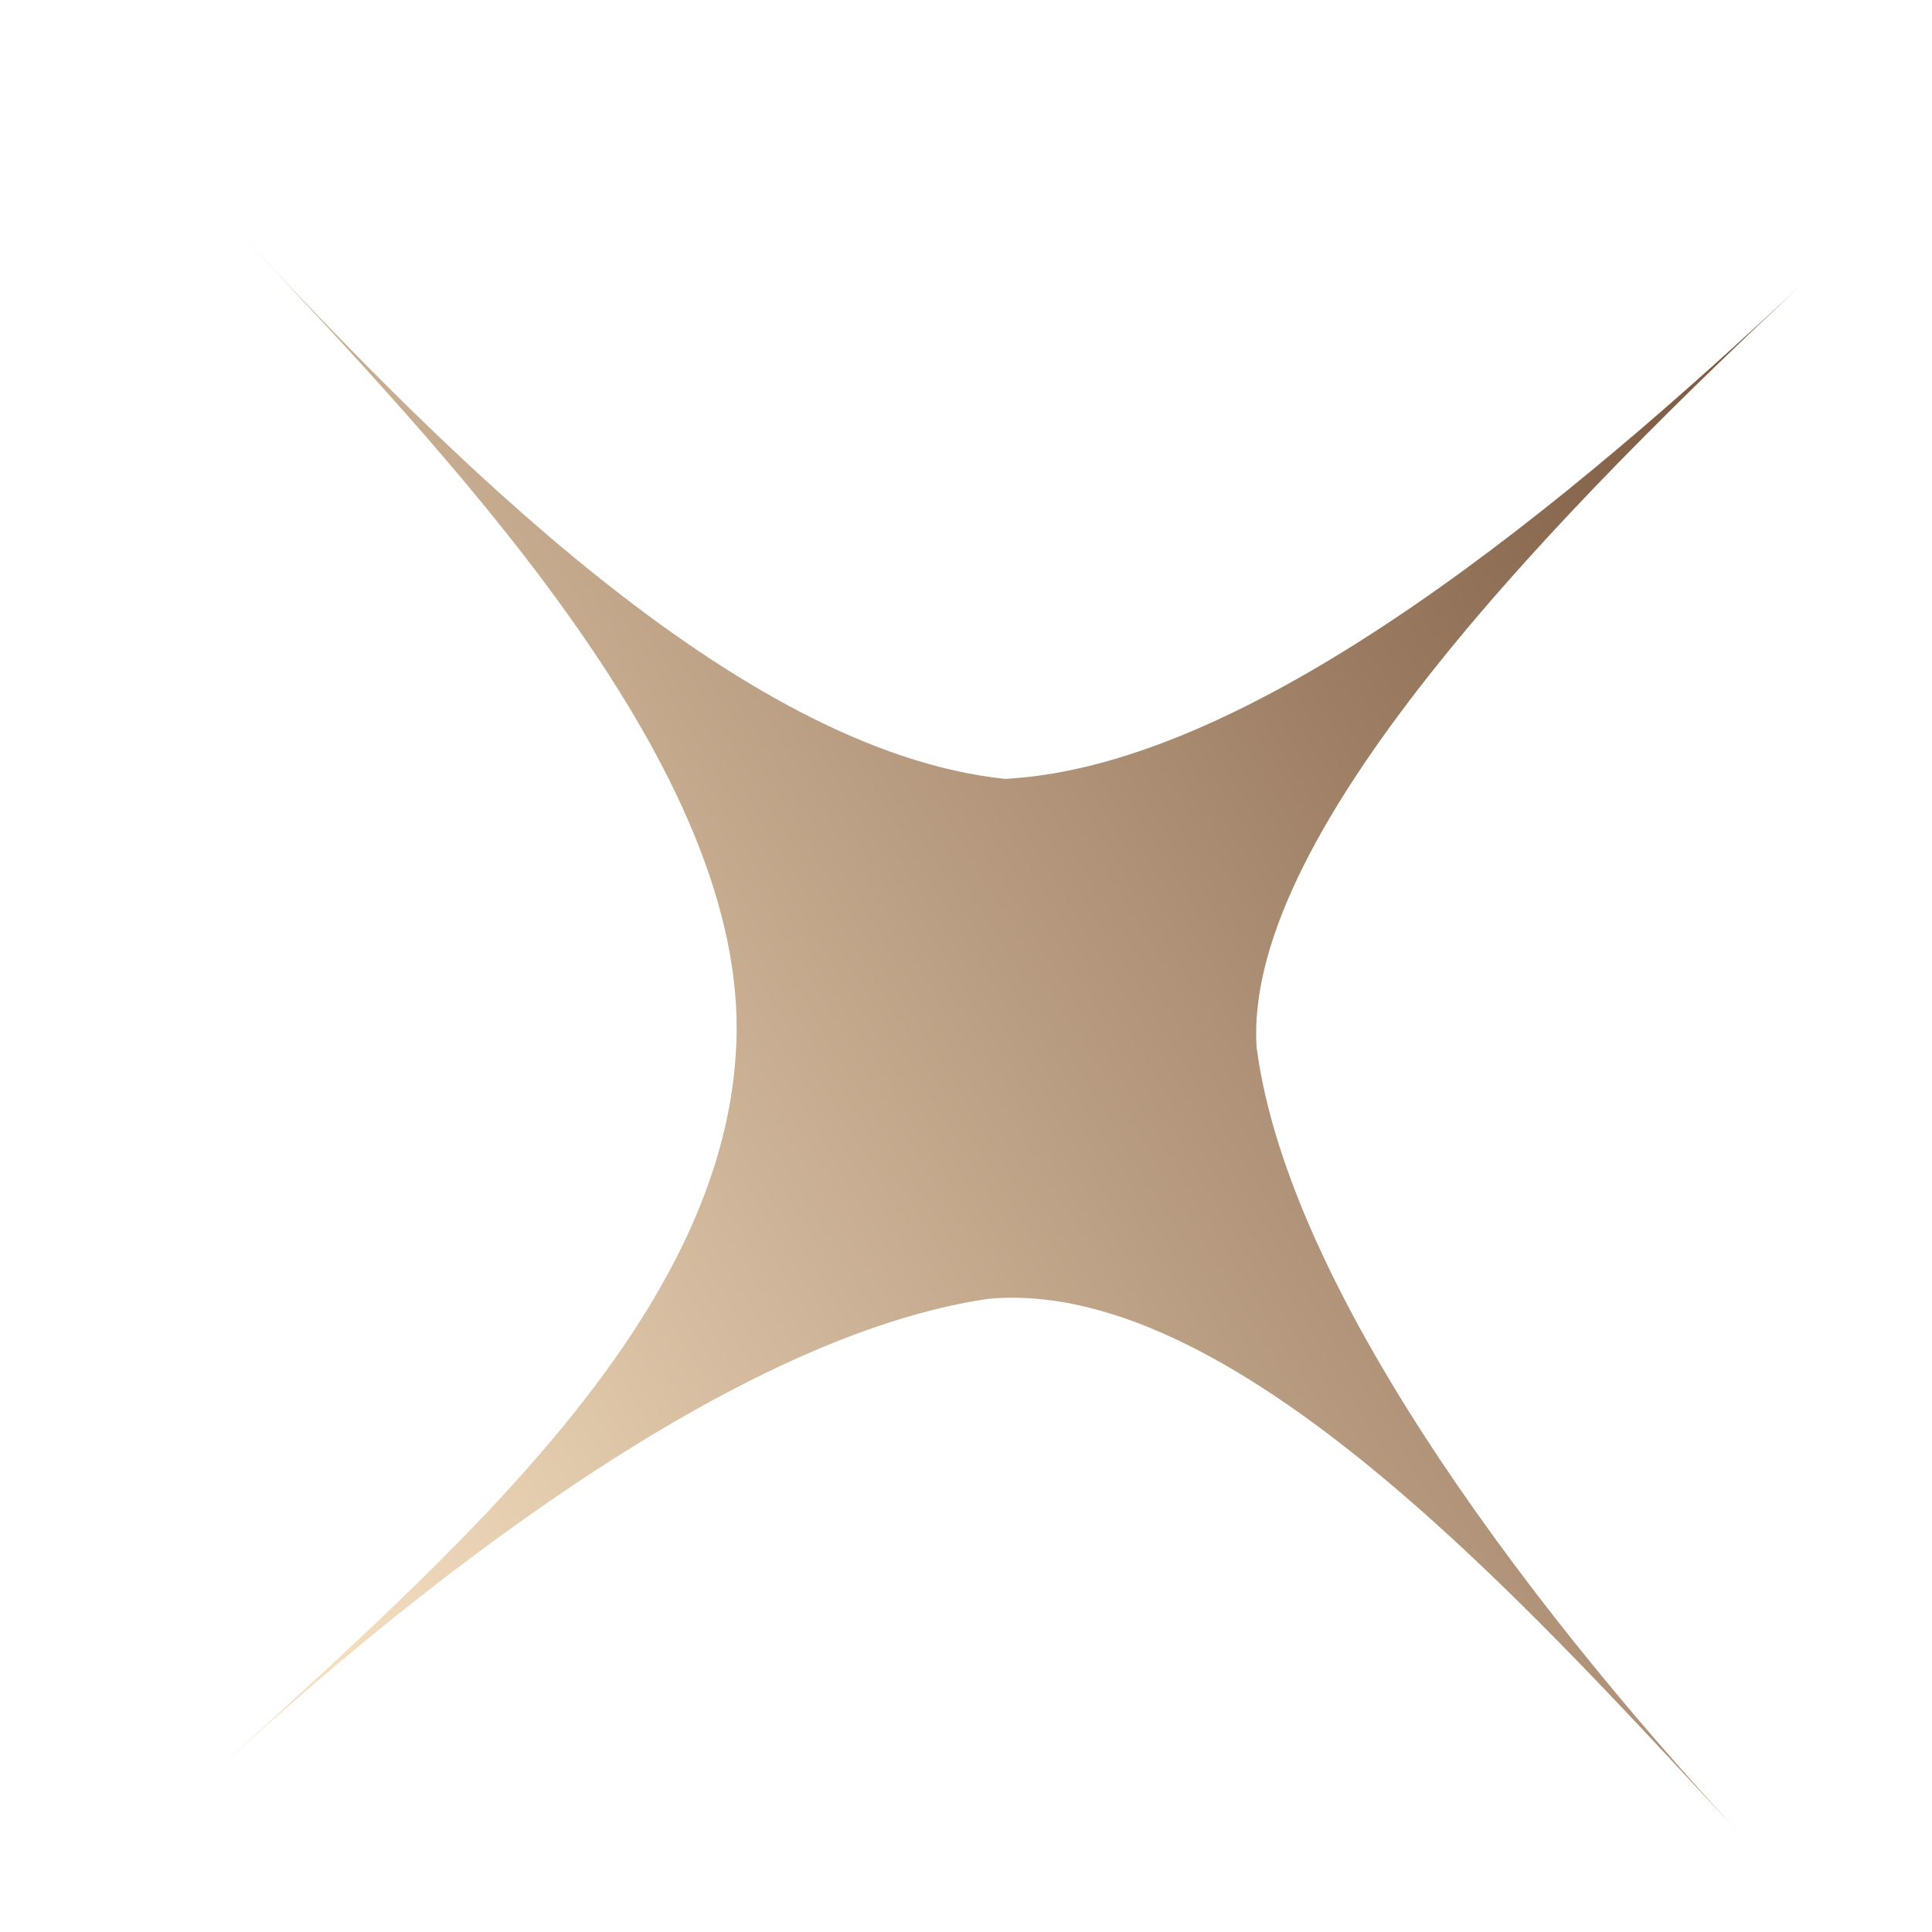 <?xml version="1.0" encoding="UTF-8"?> <svg xmlns="http://www.w3.org/2000/svg" width="7" height="7" viewBox="0 0 7 7" fill="none"><path fill-rule="evenodd" clip-rule="evenodd" d="M6.343 6.686C5.612 5.907 4.672 4.706 4.553 3.795C4.5 3 5.705 1.801 6.529 1.029C5.705 1.801 4.553 2.775 3.641 2.822C2.669 2.72 1.602 1.628 0.872 0.849C1.602 1.628 2.677 2.743 2.669 3.734C2.66 4.815 1.517 5.727 0.693 6.5C1.517 5.727 2.669 4.839 3.58 4.706C4.5 4.621 5.612 5.907 6.343 6.686Z" fill="url(#paint0_linear_2442_3)"></path><defs><linearGradient id="paint0_linear_2442_3" x1="-0.949" y1="2.555" x2="5.891" y2="-1.602" gradientUnits="userSpaceOnUse"><stop stop-color="#F5DFC1"></stop><stop offset="1" stop-color="#67432B"></stop></linearGradient></defs></svg> 